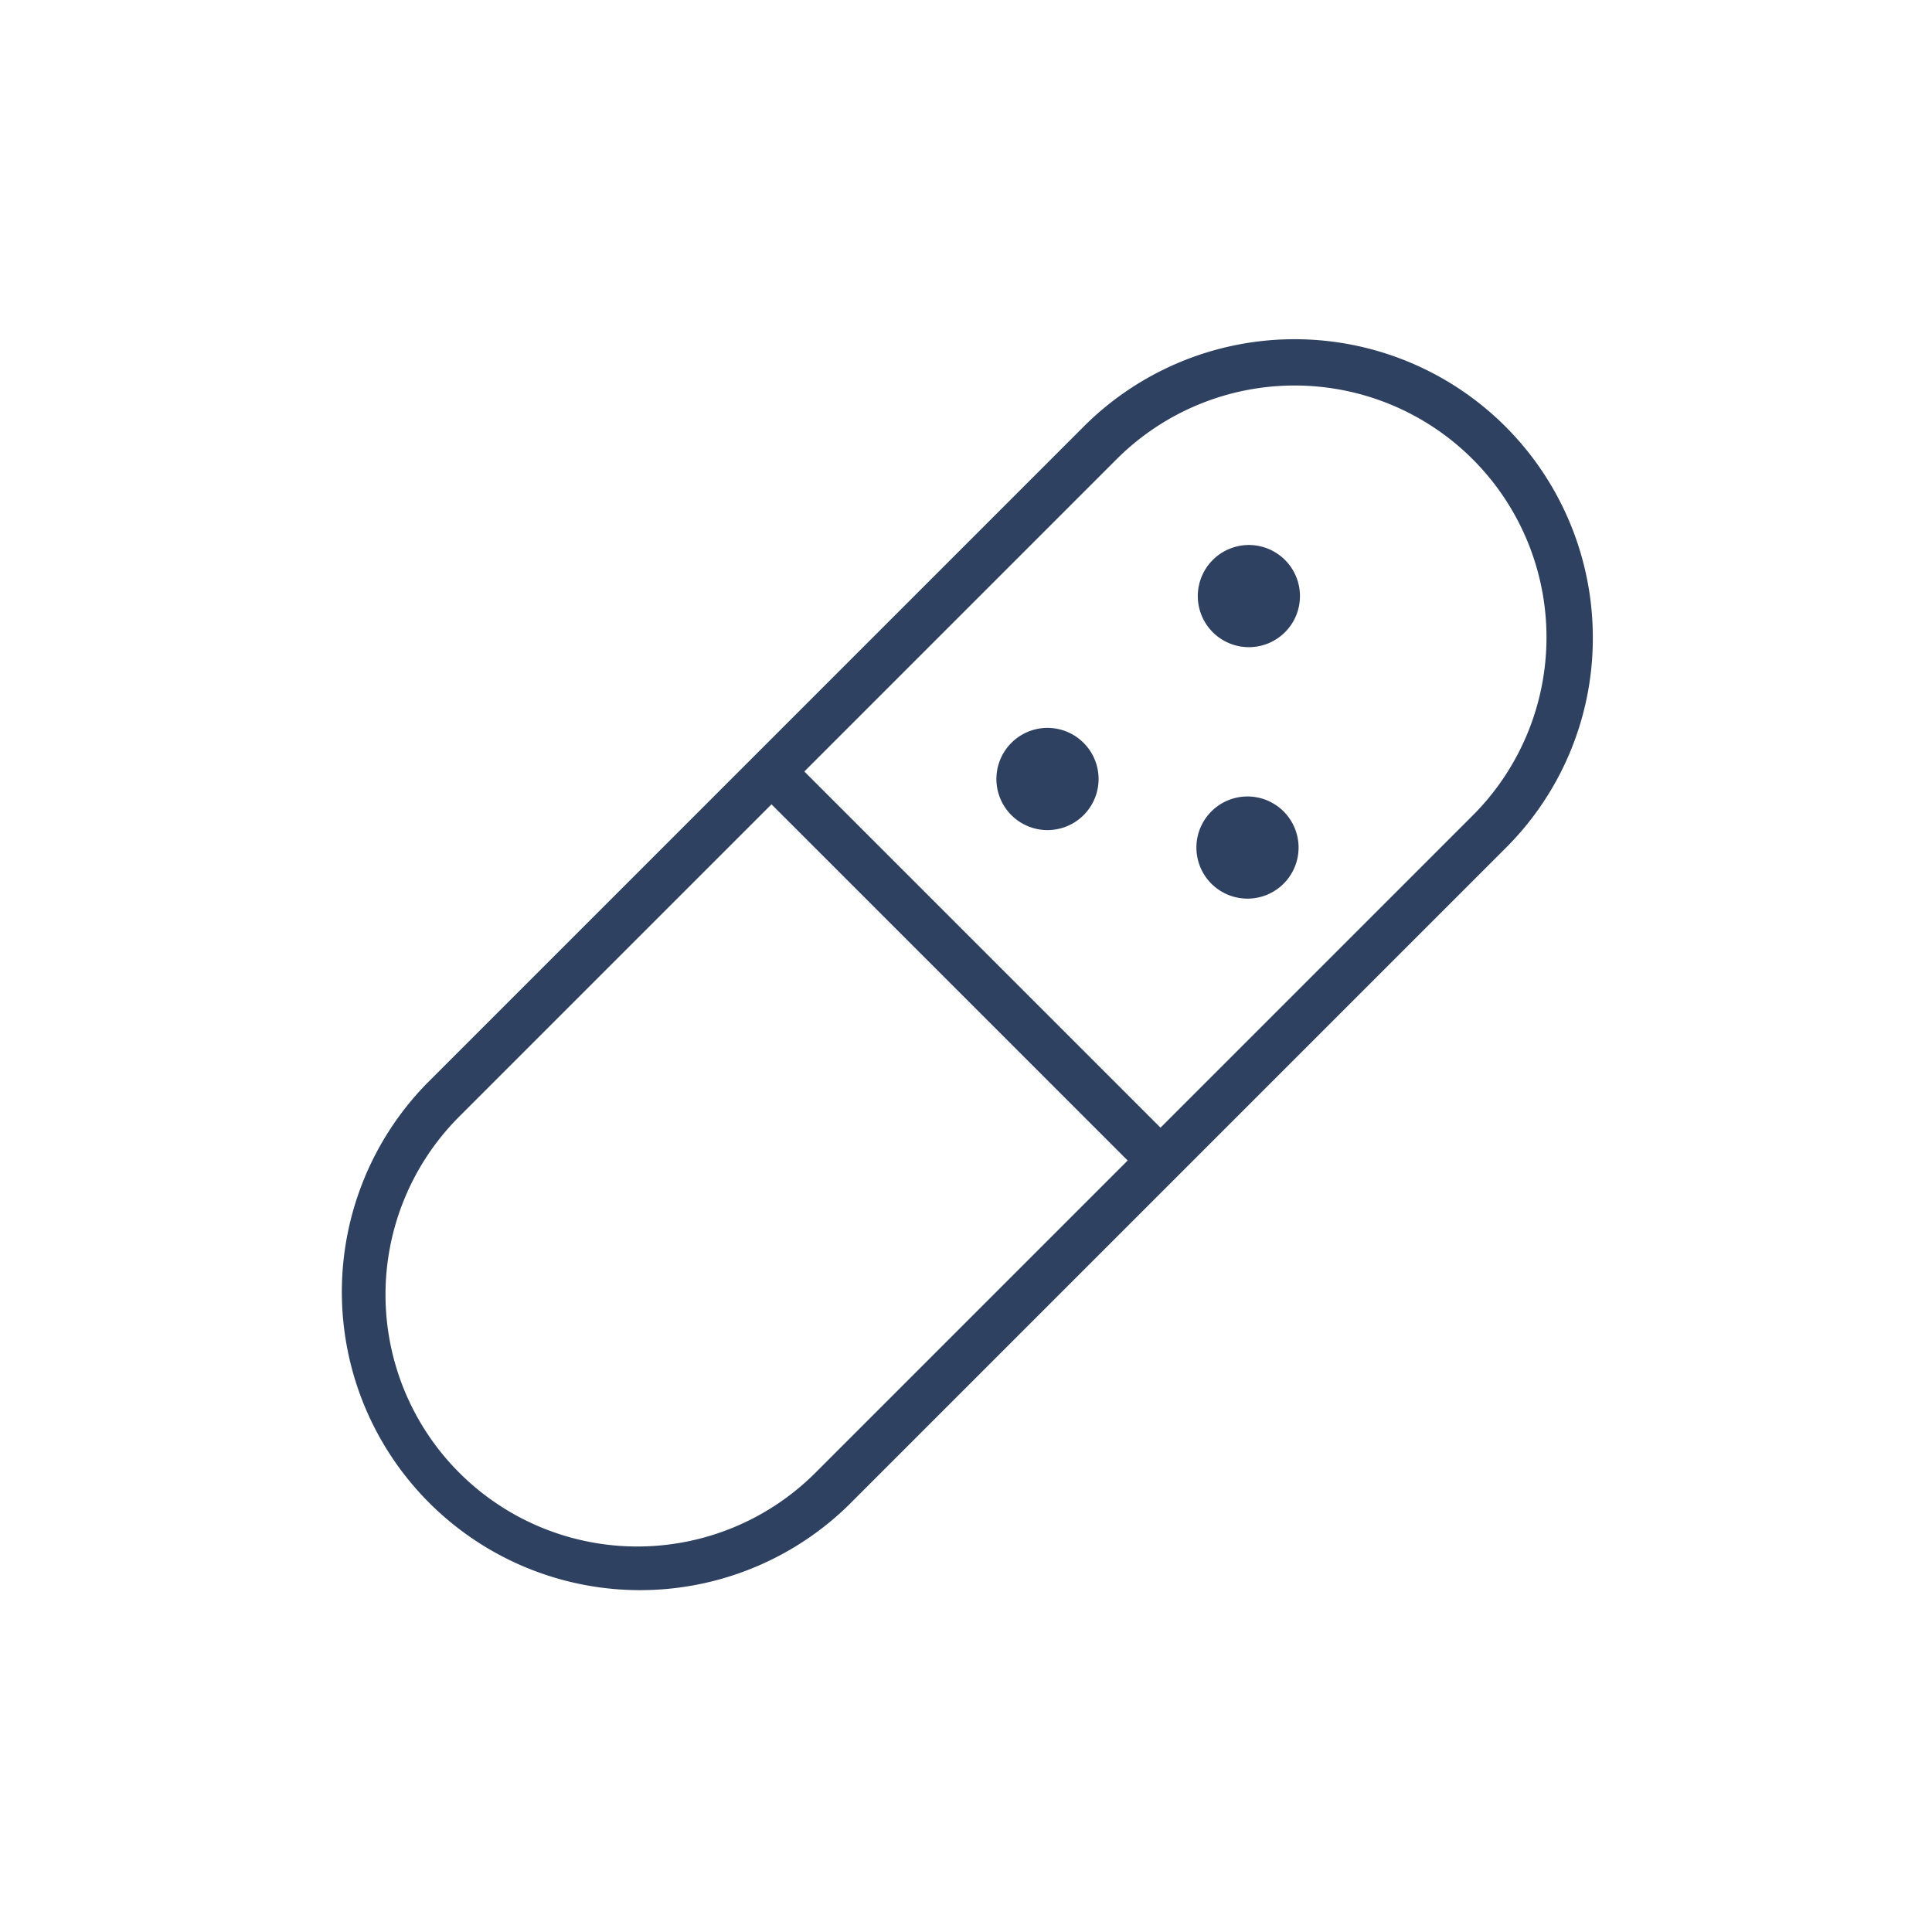 <svg id="Livello_1" data-name="Livello 1" xmlns="http://www.w3.org/2000/svg" viewBox="0 0 250 250"><defs><style>.cls-1{fill:#2f4160;}</style></defs><path class="cls-1" d="M206.11,82.48a38.59,38.59,0,0,0-65.87-27.29L97.72,97.71h0L55.19,140.24a38.59,38.59,0,0,0,54.57,54.57l42.52-42.52h0l42.52-42.52A38.29,38.29,0,0,0,206.11,82.48ZM105.52,190.57a32.59,32.59,0,0,1-46.09-46.09l40.4-40.4,46.09,46.09Zm44.65-44.65L104.08,99.83l40.4-40.4a32.59,32.59,0,0,1,46.09,46.09Z"/><path class="cls-1" d="M130.87,96.13a6.61,6.61,0,1,0,9.35,0A6.6,6.6,0,0,0,130.87,96.13Z"/><path class="cls-1" d="M156.75,105a6.61,6.61,0,1,0,9.35,0A6.61,6.61,0,0,0,156.75,105Z"/><path class="cls-1" d="M156.93,72.46a6.61,6.61,0,1,0,9.35,0A6.61,6.61,0,0,0,156.93,72.46Z"/></svg>